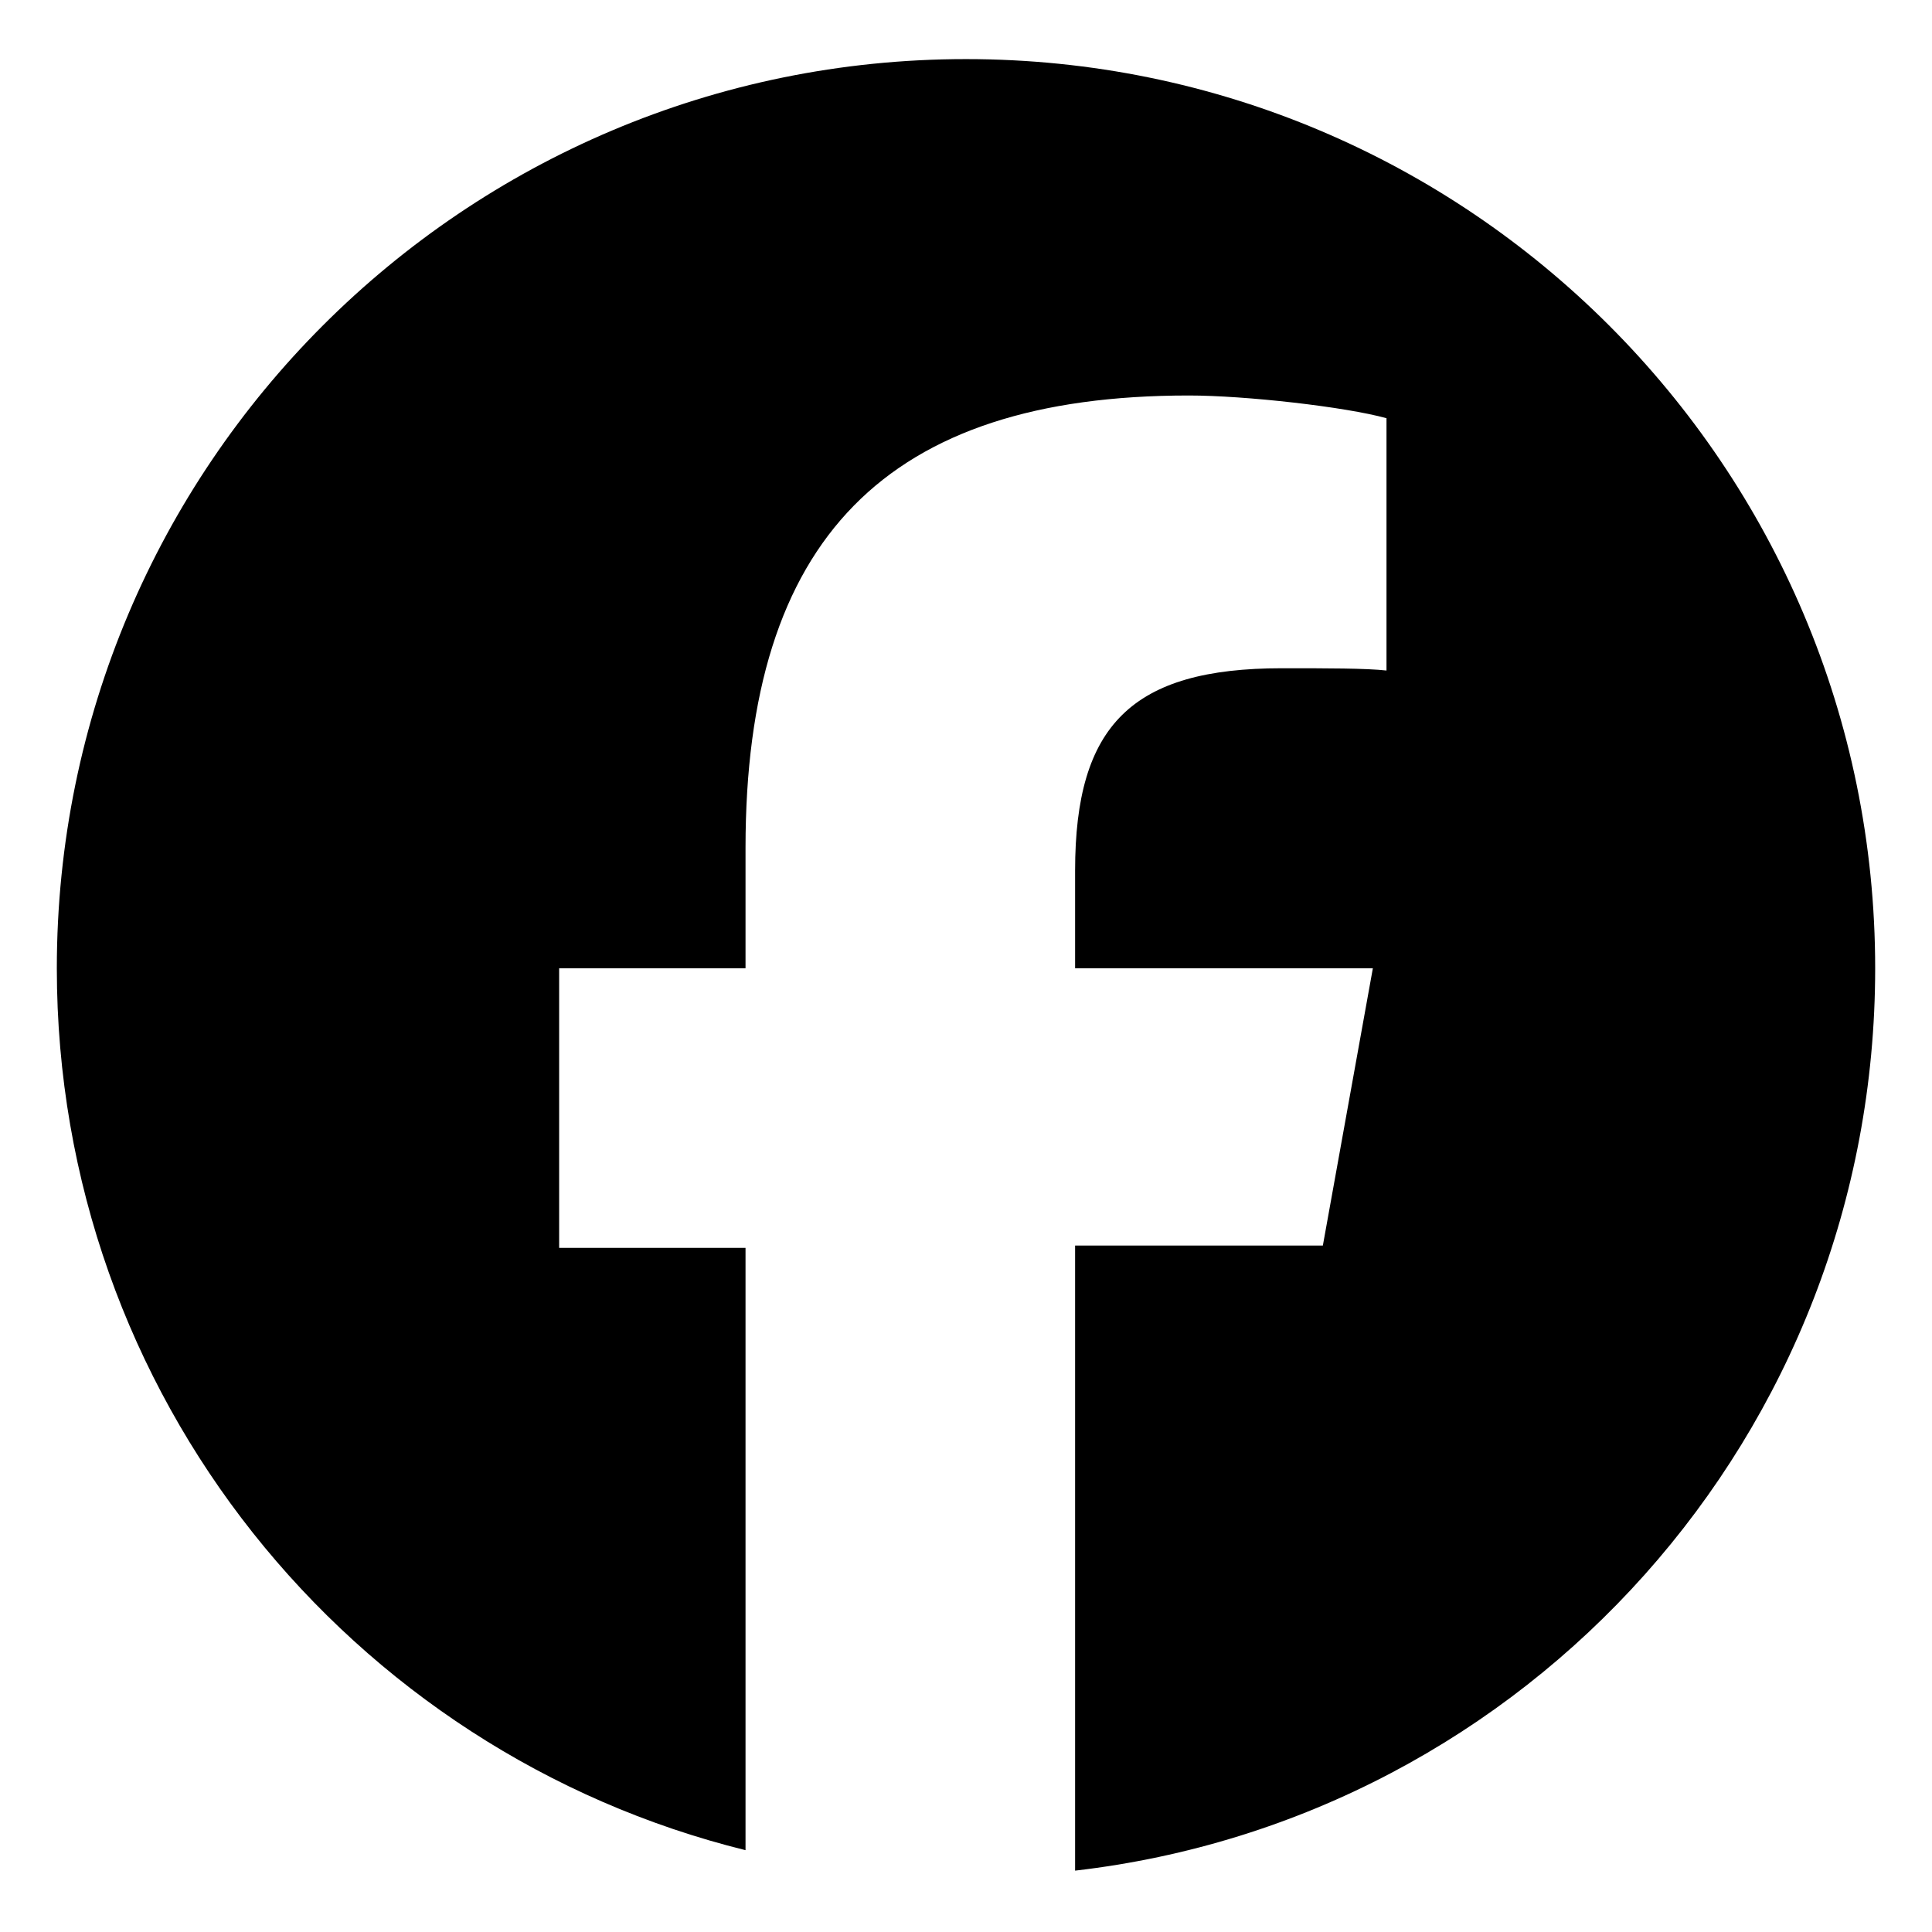 <?xml version="1.0" encoding="utf-8"?>
<!-- Generator: Adobe Illustrator 27.2.0, SVG Export Plug-In . SVG Version: 6.00 Build 0)  -->
<svg version="1.1" id="レイヤー_1" xmlns="http://www.w3.org/2000/svg" xmlns:xlink="http://www.w3.org/1999/xlink" x="0px"
	 y="0px" viewBox="0 0 85 85" style="enable-background:new 0 0 85 85;" xml:space="preserve">
<path id="Initiator" d="M82.5,42.6c0-22.1-17.9-40-40-40s-40,17.9-40,40c0,18.8,12.9,34.5,30.3,38.8V54.9h-8.2V42.6h8.2v-5.3
	c0-13.6,6.2-19.9,19.5-19.9c2.5,0,6.9,0.5,8.7,1v11.1c-0.9-0.1-2.6-0.1-4.6-0.1c-6.6,0-9.1,2.5-9.1,8.9v4.3h13.1l-2.2,12.2H47.3
	v27.5C67.2,80,82.5,63.1,82.5,42.6z"/>
</svg>
